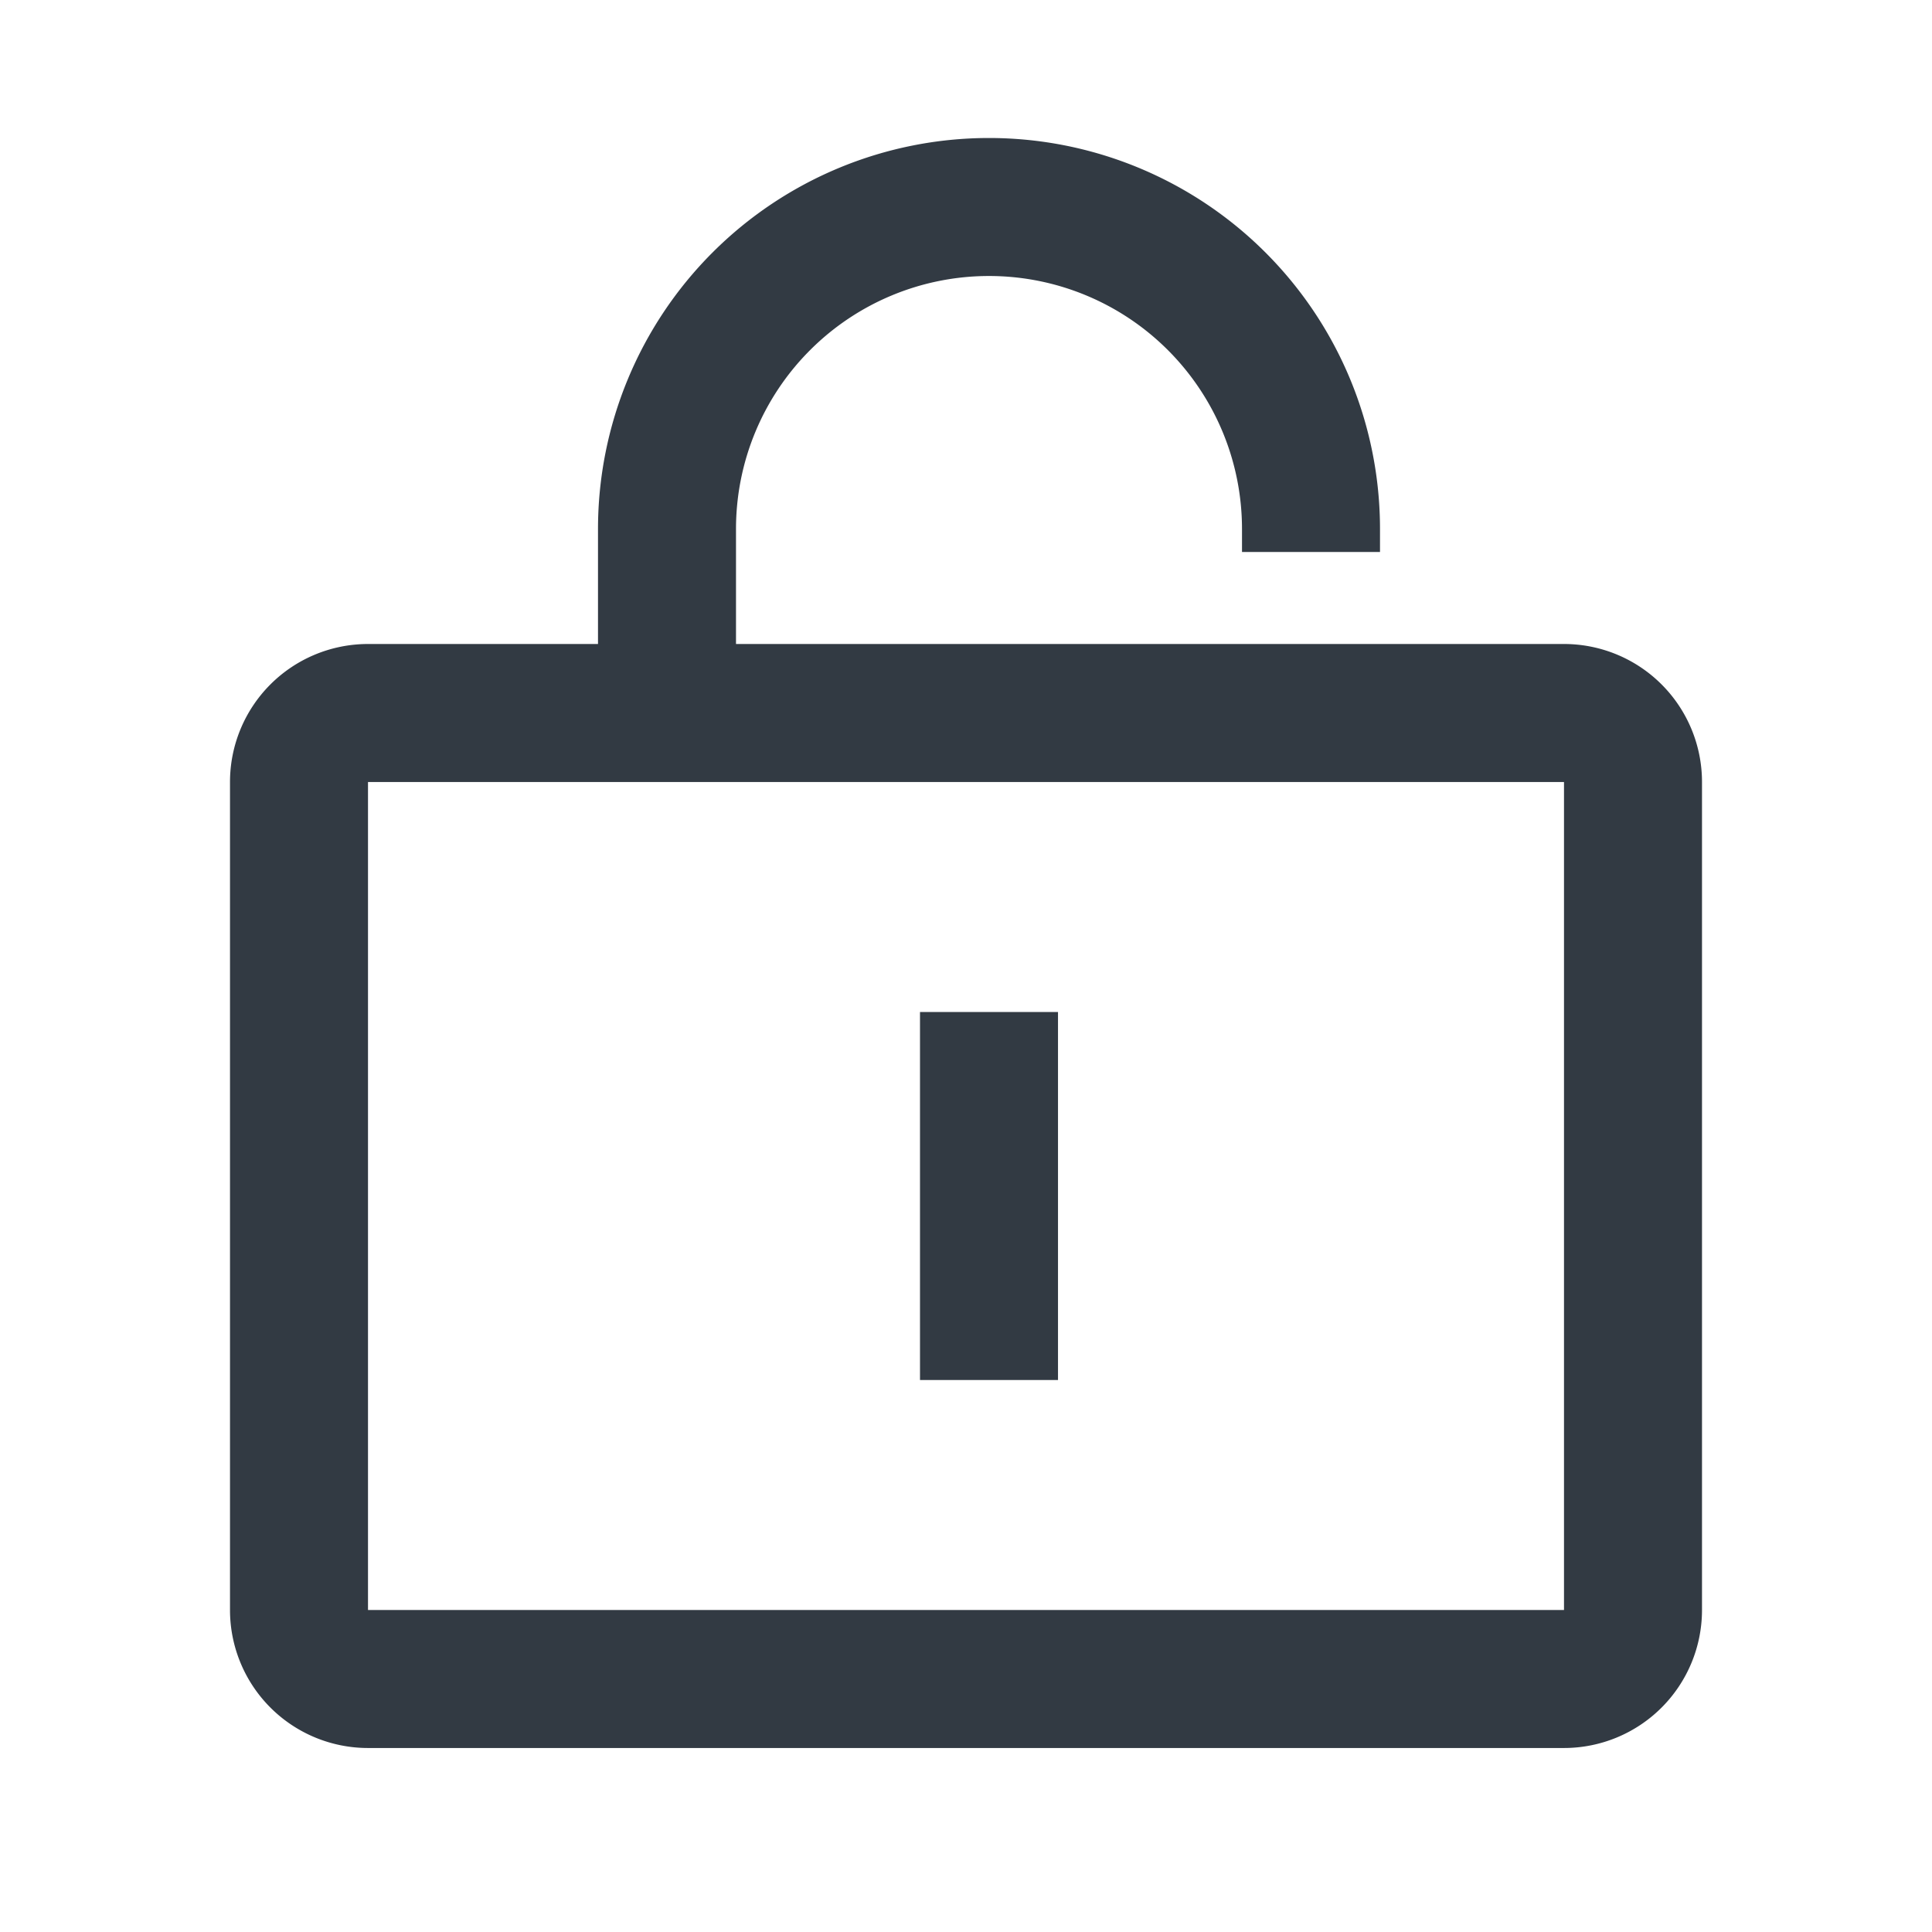 <svg t="1700038513533" class="icon" viewBox="0 0 1024 1024" version="1.1" xmlns="http://www.w3.org/2000/svg" p-id="3728" width="48" height="48"><path d="M524.19 73.143a207.238 207.238 0 0 1 207.238 207.238v12.19h-73.143v-12.19a134.095 134.095 0 0 0-268.19 0V341.333h438.857a73.143 73.143 0 0 1 73.143 73.143v438.857a73.143 73.143 0 0 1-73.143 73.143H195.048a73.143 73.143 0 0 1-73.143-73.143V414.476a73.143 73.143 0 0 1 73.143-73.143h121.905v-60.952A207.238 207.238 0 0 1 524.19 73.143zM828.952 414.476H195.048v438.857h633.905V414.476z m-268.19 121.905v195.048h-73.143v-195.048h73.143z" p-id="3729" fill="#323A43"></path></svg>
